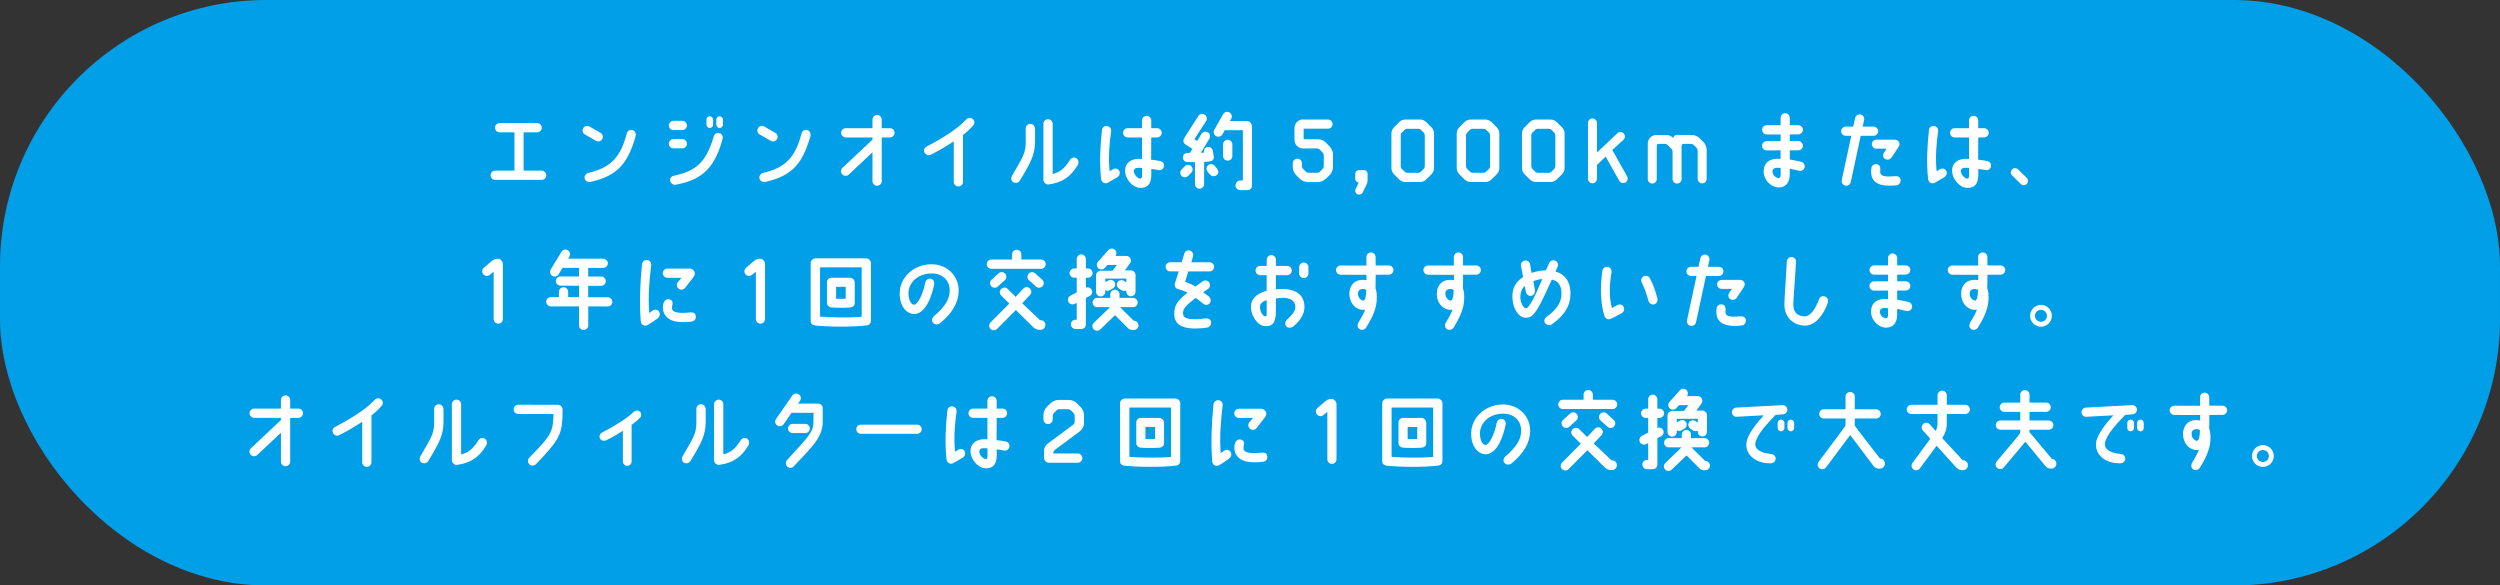 <?xml version="1.0" encoding="UTF-8"?><svg id="b" xmlns="http://www.w3.org/2000/svg" width="577.72" height="135.3" viewBox="0 0 577.72 135.3"><rect x="0" y="0" width="577.72" height="135.3" fill="#333333" stroke="none"/><defs><style>.d{fill:#fff;}.e{fill:#009fe8;}</style></defs><g id="c"><rect class="e" width="577.72" height="135.3" rx="61.55" ry="61.55"/><path class="d" d="m126.24,40.5c0,.59-.48,1.07-1.07,1.07h-10.74c-.59,0-1.07-.48-1.07-1.07s.48-1.07,1.07-1.07h4.46v-8.85h-3.43c-.59,0-1.07-.48-1.07-1.07s.47-1.07,1.07-1.07h8.67c.57,0,1.07.48,1.07,1.07s-.5,1.07-1.07,1.07h-3.13v8.85h4.16c.59,0,1.07.48,1.07,1.07Z"/><path class="d" d="m136.22,29.23l2.55,1.47c.51.28.69.93.4,1.45-.3.51-.95.69-1.45.4l-2.55-1.47c-.52-.28-.69-.93-.4-1.45.28-.51.93-.69,1.45-.4Zm8.66,1.52c.14-.57.79-.87,1.35-.67.55.2.81.83.65,1.41-1.76,6.18-4.12,9.17-10.42,10.54-.57.12-1.23-.2-1.35-.77-.14-.57.28-1.17.85-1.31,6-1.33,7.67-4.63,8.91-9.19Z"/><path class="d" d="m157.68,27.92c.59,0,1.07.48,1.07,1.07s-.48,1.07-1.07,1.07h-2.06c-.59,0-1.07-.48-1.07-1.07s.48-1.07,1.07-1.07h2.06Zm0,4.22c.59,0,1.07.48,1.07,1.07s-.48,1.07-1.07,1.07h-2.06c-.59,0-1.07-.5-1.07-1.07s.48-1.07,1.07-1.07h2.06Zm7.27-.65c.16-.57.73-.89,1.29-.73.57.16.91.67.75,1.31-2.02,7.63-5.62,9.61-10.81,10.62-.59.12-1.21-.32-1.31-.89-.12-.57.28-1.07.85-1.19,4.71-1.01,7.39-2.71,9.23-9.11Zm-.16-3.84v1.15c0,.44-.34.77-.77.77s-.77-.34-.77-.77v-1.15c0-.44.34-.77.77-.77s.77.34.77.77Zm2.28,0v1.15c0,.44-.36.77-.77.77s-.77-.34-.77-.77v-1.15c0-.44.34-.77.77-.77s.77.34.77.77Z"/><path class="d" d="m176.61,29.23l2.55,1.47c.51.28.69.93.4,1.45-.3.51-.95.69-1.45.4l-2.55-1.47c-.52-.28-.69-.93-.4-1.45.28-.51.93-.69,1.45-.4Zm8.66,1.52c.14-.57.79-.87,1.35-.67.55.2.81.83.65,1.41-1.76,6.18-4.12,9.17-10.42,10.54-.57.12-1.23-.2-1.35-.77-.14-.57.28-1.17.85-1.31,6-1.33,7.67-4.63,8.91-9.19Z"/><path class="d" d="m206.73,30.69c0,.57-.5,1.07-1.07,1.07h-1.9v10.12c0,.57-.47,1.05-1.07,1.05s-1.07-.48-1.07-1.05v-6.69l-5.47,5.15c-.42.4-1.09.4-1.5-.04-.42-.42-.4-1.09.02-1.5l6.95-6.54v-.5h-6.18c-.59,0-1.07-.5-1.07-1.07s.48-1.07,1.07-1.07h6.18v-1.98c0-.59.48-1.07,1.07-1.07s1.07.48,1.07,1.07v1.98h1.9c.58,0,1.07.48,1.07,1.07Z"/><path class="d" d="m224.88,29.03c-.59.63-1.33,1.39-2.34,2.16v10.83c0,.57-.47,1.07-1.07,1.07s-1.07-.5-1.07-1.07v-9.35c-1.37.89-2.91,1.88-5.31,3.09-.52.28-1.15.04-1.43-.48-.28-.53-.08-1.13.46-1.41,5.62-2.97,7.78-4.81,9.15-6.26.42-.44,1.07-.5,1.52-.1.46.38.5,1.07.08,1.5Z"/><path class="d" d="m239.18,29.68c0,1.33.04,2.34,0,3.25-.08,2.61-.67,4.2-3.53,8.83-.3.52-1.05.65-1.53.32-.5-.32-.54-.97-.24-1.49,2.46-4.24,3.11-5.17,3.15-7.55.02-.85.02-1.88,0-3.33-.02-.59.46-1.07,1.05-1.09.59,0,1.07.48,1.09,1.05Zm9.82,8.54c-1.6,2.63-3.45,3.94-6.63,4.4-.71.1-1.25-.5-1.25-1.11v-12.89c0-.59.48-1.07,1.07-1.07s1.07.48,1.07,1.07v11.59c1.68-.44,2.65-1.15,4.06-3.33.32-.5,1.03-.63,1.49-.28.5.38.52,1.13.2,1.62Z"/><path class="d" d="m256.78,30.28c-.4,2.81-.69,5.86-.36,9.31.18-.12.51-.3.71-.44.59-.34,1.11-.24,1.47.26.34.5.14,1.17-.36,1.52,0,0-1.86,1.11-2.26,1.31-.61.32-1.43-.02-1.53-.87-.44-4.04-.14-8.2.2-11.33.06-.59.59-1.01,1.17-.93.59.06,1.03.59.95,1.17Zm11.33,6.93c.53.12.99.53.87,1.23-.1.59-.61.99-1.23.87-.63-.1-1.07-.2-1.7-.26v1.56c-.06,2.18-1.13,2.85-2.58,2.81-1.74-.06-3.47-2.02-3.47-3.98-.02-1.86,1.47-2.73,3.07-2.73.16,0,.42-.02.83.02v-4.97h-3.31c-.59,0-1.07-.48-1.07-1.07s.48-1.07,1.07-1.07h3.31v-1.78c0-.59.48-1.07,1.07-1.07s1.07.48,1.07,1.07v1.78h1.35c.59,0,1.07.5,1.07,1.07s-.48,1.07-1.07,1.07h-1.35c0,1.7-.02,3.6-.02,5.15.73.06,1.29.16,2.08.3Zm-4.2,1.62c-.48-.06-.69-.08-1.01-.06-.67.06-.87.38-.87.75,0,.93.97,1.76,1.47,1.76.24,0,.42-.16.42-.75v-1.7Z"/><path class="d" d="m275.33,38.44c.4.44.36,1.11-.08,1.52l-.73.73c-.44.4-1.11.38-1.5-.06-.4-.44-.36-1.11.08-1.51l.73-.75c.44-.4,1.11-.38,1.51.06Zm2.93-1.05v5.15c0,.59-.48,1.07-1.07,1.07s-1.05-.48-1.05-1.07v-5.07c-.73,0-1.39,0-1.8-.02-.59-.04-1.03-.57-.97-1.17.06-.69.67-.97,1.07-.95.14,0,.38-.02.55-.02l.55-.91-1.54-.99c-.77-.53-.59-1.11-.2-1.72l3.11-4.87c.32-.5.97-.65,1.47-.34s.65.97.34,1.49l-2.71,4.2.65.42.99-1.66c.32-.5.97-.65,1.47-.36.52.3.67.97.36,1.47l-1.96,3.27c.22,0,.47-.04.75-.06-.14-.55.12-1.11.69-1.27.55-.14,1.13.2,1.29.77l.22,1.23c.14.67-.18,1.19-.75,1.29-.44.08-.75.12-1.45.14Zm2.95,3.05c-.28.28-1.07.44-1.5,0l-.59-.69c-.42-.42-.42-1.09,0-1.51s1.09-.42,1.51,0l.63.75c.24.32.5.91-.04,1.45Zm8.12,2.42c0,.59-.4,1.07-1.05,1.07h-1.7c-.59-.02-1.07-.48-1.07-1.07s.48-1.15,1.07-1.15h.63v-11.63h-4.18l-.51.91c-.28.53-.91.75-1.45.5-.53-.26-.75-.91-.5-1.43l2.06-3.62c.26-.53.89-.75,1.43-.48.53.26.75.89.5,1.43l-.34.57h3.82c.97.04,1.29.71,1.29,1.39v13.51Zm-4.55-9.49v2.71c0,.57-.48,1.05-1.07,1.05s-1.07-.48-1.07-1.05v-2.71c0-.59.48-1.07,1.07-1.07s1.07.48,1.07,1.07Z"/><path class="d" d="m307.27,33.86c.5.51.77,1.21.77,1.94v2.75c0,.73-.3,1.43-.79,1.92l-.81.81c-.69.57-1.21.79-1.92.79h-2.28c-.71,0-1.41-.28-1.9-.79l-.81-.81c-.51-.5-.79-1.19-.79-1.92v-.81c0-.59.48-1.07,1.07-1.07s1.05.48,1.05,1.07v.63c0,.28.12.53.32.71.18.2.36.38.54.55.2.2.46.3.73.3h1.9c.28,0,.54-.1.71-.3.18-.18.38-.36.55-.55.2-.18.3-.44.3-.71v-2.42c0-.28-.1-.53-.3-.73l-.61-.61c-.2-.2-.46-.32-.73-.32l-3.15.02c-1.09,0-1.98-.89-1.98-1.98v-2.75c0-1.09.87-1.98,1.96-1.98h.16v.02h5.62c.59,0,1.07.48,1.07,1.07s-.48,1.05-1.07,1.05h-5.62v2.44h3.27c.71,0,1.41.28,1.9.81l.85.87Z"/><path class="d" d="m316.04,41.68c0,.32-.08.61-.22.91l-.91,1.88c-.22.44-.75.63-1.21.42-.46-.2-.65-.71-.44-1.17l.73-1.56c-.46,0-.81-.36-.81-.81v-1.21c0-.46.38-.83.85-.83h1.17c.46,0,.83.38.83.83v1.54Z"/><path class="d" d="m328.14,27.62c.53,0,1.07.22,1.45.59l1.21,1.21c.38.38.59.91.59,1.45v7.96c0,.53-.22,1.05-.59,1.43l-1.21,1.21c-.38.38-.91.59-1.45.59h-3.37c-.54,0-1.05-.22-1.43-.59l-1.21-1.21c-.38-.38-.59-.89-.59-1.43v-7.96c0-.53.22-1.07.59-1.45l1.21-1.21c.38-.38.89-.59,1.43-.59h3.37Zm1.11,3.7c0-.26-.1-.54-.3-.71-.18-.18-.38-.38-.55-.55-.18-.2-.44-.3-.71-.3h-2.44c-.28,0-.54.1-.71.3-.18.18-.38.38-.55.55-.2.18-.3.46-.3.71v7.03c0,.28.1.54.3.73.18.18.38.36.55.53.18.2.44.32.71.32h2.44c.28,0,.54-.12.71-.32.18-.18.38-.36.55-.53.2-.2.3-.46.3-.73v-7.03Z"/><path class="d" d="m343.23,27.62c.53,0,1.07.22,1.45.59l1.21,1.21c.38.38.59.91.59,1.45v7.96c0,.53-.22,1.05-.59,1.43l-1.21,1.21c-.38.38-.91.59-1.45.59h-3.37c-.54,0-1.05-.22-1.43-.59l-1.21-1.21c-.38-.38-.59-.89-.59-1.43v-7.96c0-.53.22-1.07.59-1.45l1.21-1.21c.38-.38.89-.59,1.43-.59h3.37Zm1.11,3.7c0-.26-.1-.54-.3-.71-.18-.18-.38-.38-.55-.55-.18-.2-.44-.3-.71-.3h-2.44c-.28,0-.54.1-.71.3-.18.18-.38.38-.55.55-.2.18-.3.46-.3.71v7.03c0,.28.1.54.3.73.18.18.38.36.55.53.18.2.44.32.71.32h2.44c.28,0,.54-.12.71-.32.18-.18.38-.36.55-.53.2-.2.3-.46.3-.73v-7.03Z"/><path class="d" d="m358.31,27.62c.53,0,1.07.22,1.45.59l1.21,1.21c.38.38.59.91.59,1.45v7.96c0,.53-.22,1.05-.59,1.43l-1.21,1.21c-.38.38-.91.59-1.45.59h-3.37c-.54,0-1.05-.22-1.43-.59l-1.21-1.21c-.38-.38-.59-.89-.59-1.43v-7.96c0-.53.22-1.07.59-1.45l1.21-1.21c.38-.38.89-.59,1.43-.59h3.37Zm1.11,3.7c0-.26-.1-.54-.3-.71-.18-.18-.38-.38-.55-.55-.18-.2-.44-.3-.71-.3h-2.44c-.28,0-.54.1-.71.3-.18.18-.38.38-.55.55-.2.18-.3.46-.3.71v7.03c0,.28.1.54.3.73.18.18.38.36.55.53.18.2.44.32.71.32h2.44c.28,0,.54-.12.71-.32.18-.18.38-.36.55-.53.2-.2.3-.46.3-.73v-7.03Z"/><path class="d" d="m371.06,36.18l-2.02,1.94v3.21c0,.57-.48,1.03-1.05,1.03s-1.03-.46-1.03-1.03v-12.91c0-.57.46-1.05,1.03-1.05s1.05.48,1.05,1.05v6.83l4.69-4.44c.4-.42,1.07-.42,1.46,0,.4.4.4,1.07,0,1.47l-2.61,2.38,3.43,6.1c.28.5.1,1.13-.4,1.41-.51.28-1.13.1-1.43-.4l-3.13-5.58Z"/><path class="d" d="m382.86,41.37c0,.57-.48,1.05-1.05,1.05s-1.03-.48-1.03-1.05v-8.2c0-1.09.89-1.98,1.98-1.98h2.46c.48,0,1.15.38,1.51.71,0-.46.36-.73.69-.73l3.47.02c.73,0,1.41.28,1.92.79l.79.79c.52.51.79,1.21.79,1.92v6.64c0,.57-.48,1.05-1.03,1.05s-1.05-.48-1.05-1.05v-6.48c0-.28-.1-.53-.3-.73-.18-.18-.38-.38-.57-.55-.18-.2-.44-.32-.71-.32h-1.7c-.24,0-.44.2-.44.44v7.7c0,.57-.46,1.03-1.03,1.03s-1.05-.46-1.05-1.03v-6.32c0-.26-.1-.52-.3-.71-.24-.24-.53-.55-.79-.79-.2-.2-.46-.32-.71-.32h-1.43c-.24,0-.42.2-.42.44v7.68Z"/><path class="d" d="m411.48,32.61v-1.54h-3.21c-.59,0-1.07-.48-1.07-1.07s.47-1.05,1.07-1.07h3.21v-1.7c0-.57.48-1.07,1.05-1.07s1.07.5,1.07,1.07v1.7h1.96c.59,0,1.07.48,1.07,1.05s-.48,1.07-1.07,1.07l-1.96.02v1.53h1.96c.59,0,1.07.48,1.07,1.07s-.48,1.07-1.07,1.07h-1.96v2.12c.71.12,1.46.26,2.59.51.58.14.95.67.85,1.27-.12.57-.69.95-1.27.83-.67-.14-1.58-.4-2.18-.48v1.37c0,1.92-1.05,3.05-2.73,2.95-1.64-.1-3.41-1.74-3.29-3.94.08-1.66,1.19-2.59,2.93-2.67.38-.02.69,0,.97.02v-1.98l-3.21.02c-.59,0-1.07-.48-1.07-1.07s.47-1.07,1.07-1.07h3.21Zm0,6.22c-.38-.04-.59-.08-.89-.06-.65.04-.97.34-.99.77-.04.95.83,1.6,1.39,1.6.3,0,.48-.2.5-.79v-1.52Z"/><path class="d" d="m425.47,30.32c0-.59.48-1.07,1.07-1.07h1.72l.44-1.98c.12-.57.67-.95,1.27-.81.57.12.93.69.81,1.27l-.34,1.53h2.52c.59,0,1.07.46,1.07,1.05s-.48,1.07-1.07,1.07h-2.97l-2.3,10.7c-.12.57-.69.95-1.27.81-.57-.12-.93-.69-.81-1.27l2.2-10.24h-1.27c-.59,0-1.07-.48-1.07-1.05Zm12.79,12.5c-4.3.44-6.2-.73-5.82-3.96.08-.61.61-1.05,1.33-.91.63.14.79.69.75,1.27-.04.34-.06.53,0,.77.2.85,1.62.89,3.47.71.57-.06,1.13.22,1.21.79.08.71-.36,1.27-.93,1.33Zm.69-9.53c0,.22-.06.44-.18.59-.5.81-1.68,2.54-1.68,2.54-.34.5-1.05.61-1.53.28-.5-.34-.5-1.01-.16-1.49l.57-.85h-2.34c-.59,0-1.07-.46-1.07-1.05s.48-1.03,1.07-1.03h4.26c.57,0,1.07.44,1.05,1.01Z"/><path class="d" d="m447.89,30.28c-.4,2.81-.69,5.86-.36,9.31.18-.12.51-.3.71-.44.59-.34,1.11-.24,1.47.26.34.5.14,1.17-.36,1.52,0,0-1.86,1.11-2.26,1.31-.61.32-1.43-.02-1.53-.87-.44-4.04-.14-8.2.2-11.33.06-.59.59-1.01,1.17-.93.59.06,1.03.59.95,1.17Zm11.33,6.93c.53.12.99.53.87,1.23-.1.59-.61.99-1.23.87-.63-.1-1.07-.2-1.7-.26v1.56c-.06,2.18-1.13,2.85-2.58,2.81-1.74-.06-3.47-2.02-3.47-3.98-.02-1.86,1.47-2.73,3.07-2.73.16,0,.42-.02.83.02v-4.97h-3.31c-.59,0-1.07-.48-1.07-1.07s.48-1.07,1.07-1.07h3.31v-1.78c0-.59.48-1.07,1.07-1.07s1.07.48,1.07,1.07v1.78h1.35c.59,0,1.07.5,1.07,1.07s-.48,1.07-1.07,1.07h-1.35c0,1.7-.02,3.6-.02,5.15.73.06,1.29.16,2.08.3Zm-4.2,1.62c-.48-.06-.69-.08-1.01-.06-.67.06-.87.38-.87.75,0,.93.97,1.76,1.47,1.76.24,0,.42-.16.42-.75v-1.7Z"/><path class="d" d="m468.36,42.5c-.38.38-.99.38-1.39,0l-2-1.96c-.46-.44-.32-1.07,0-1.39.38-.38.99-.38,1.39,0l2,1.96c.4.4.34,1.07,0,1.39Z"/><path class="d" d="m116.2,60.99v12.74c0,.59-.48,1.07-1.05,1.07s-1.07-.48-1.07-1.07v-10.95l-.87.71c-.44.4-1.11.36-1.5-.08-.4-.44-.36-1.11.08-1.51l1.52-1.31c.5-.44.99-.81,1.66-.81.59-.02,1.21.5,1.23,1.21Z"/><path class="d" d="m141.51,69.75c0,.59-.48,1.07-1.07,1.07l-4.5-.02v4.4c0,.57-.48,1.05-1.07,1.05s-1.07-.48-1.07-1.05v-4.4h-6.54c-.57,0-1.05-.5-1.05-1.07s.48-1.07,1.07-1.07h1.86l.02-1.21c0-.59.48-1.07,1.07-1.07s1.07.48,1.07,1.07v1.21h2.5v-2.63l-4.28-.02c-.59,0-1.07-.48-1.07-1.07s.47-1.07,1.07-1.05h4.28v-1.98l-3.8-.02-.93,1.53c-.32.5-.99.61-1.49.3-.47-.32-.61-.99-.3-1.49l2.5-4.08c.32-.5.97-.63,1.46-.32.5.34.63.99.32,1.49l-.28.46h8.12c.59,0,1.07.5,1.07,1.07s-.5,1.07-1.09,1.07h-3.45v1.98h2.99c.59,0,1.07.48,1.07,1.07s-.48,1.07-1.07,1.07h-2.99v2.65h4.5c.59,0,1.07.48,1.07,1.07Z"/><path class="d" d="m148.08,74.28c-.36-4.12-.14-9.19.28-13.23.06-.59.61-1.03,1.19-.97.59.06.99.57.93,1.17-.4,3.62-.77,7.09-.44,11.09l.73-.55c.48-.36,1.13-.32,1.49.18.48.65.08,1.35-.34,1.66-1.41.97-1.74,1.19-2.24,1.47-.65.36-1.52.06-1.6-.81Zm11.29-12.22c.67,0,1.19.59,1.19,1.05,0,.32-.06.61-.34.97l-1.92,2.46c-.38.46-1.05.51-1.51.14-.46-.38-.5-1.05-.12-1.5l.83-.99h-3.27c-.59,0-1.07-.48-1.07-1.07s.48-1.05,1.07-1.05h5.13Zm1.41,10.93c.14.73-.32,1.23-.89,1.31-1.11.16-1.84.14-2.5.12-3.86-.1-4.22-2.57-4.2-3.31,0-.5.04-.65.12-.97.2-.67.71-1.15,1.43-.95.65.2.77.69.67,1.17-.06.24-.14.53-.12.81-.02.65.55,1.07,2.12,1.13.5.02,1.25-.02,2.14-.1.69-.06,1.13.16,1.23.79Z"/><path class="d" d="m176.79,60.99v12.74c0,.59-.48,1.07-1.05,1.07s-1.07-.48-1.07-1.07v-10.95l-.87.71c-.44.4-1.11.36-1.5-.08-.4-.44-.36-1.11.08-1.51l1.52-1.31c.5-.44.99-.81,1.66-.81.59-.02,1.21.5,1.23,1.21Z"/><path class="d" d="m201.26,60.83v13.29c0,.55-.32.95-.83,1.05-3.47.46-9.09.36-12.14.04-.69-.16-.95-.48-.95-1.11v-13.31c0-.59.55-1.09,1.15-1.09h11.65c.59,0,1.13.52,1.13,1.13Zm-2.14.95h-9.61v11.39c2.26.18,6.7.3,9.61.02v-11.41Zm-1.6,3.51v4.79c0,.53-.46.93-1.07.97-1.11.1-3.29.08-4.28,0-.57-.02-1.07-.48-1.07-1.03v-4.79c0-.57.46-1.05,1.03-1.05h4.28c.58,0,1.11.53,1.11,1.11Zm-2.08.99h-2.22v2.77c.51.02,1.68.02,2.2,0l.02-2.77Z"/><path class="d" d="m219.46,67.17c.04-2.28-1.58-4.02-4.28-3.98-3.09.06-5.19,2.1-5.25,4.52-.02,1.43.55,2.69,1.29,2.71.83-.04,2.04-2.3,2.57-5.03.1-.59.59-1.05,1.19-.99.52.06,1.07.5.89,1.35-.5,2.54-1.9,6.81-4.67,6.83-1.27,0-3.35-1.35-3.29-4.91.08-3.64,3.25-6.54,7.23-6.6,3.82-.06,6.44,2.81,6.4,6.12-.04,2.61-1.33,5.07-4.34,7.53-.46.36-1.25.32-1.6-.14-.38-.46-.24-1.11.22-1.51,2.61-2.24,3.62-3.94,3.64-5.9Z"/><path class="d" d="m241.65,61.05c0,.59-.48,1.07-1.07,1.07h-11.51c-.58,0-1.05-.48-1.05-1.07s.47-1.07,1.07-1.07h4.79v-1.19c0-.59.48-1.07,1.07-1.07s1.07.48,1.07,1.07v1.19h4.56c.59,0,1.07.48,1.07,1.07Zm-.08,14.08c-.02.65-.53,1.09-1.11,1.09h-.22c-.55,0-.95-.16-1.47-.61l-4.02-3.96-4.32,4.34c-.42.44-1.09.46-1.5.04-.44-.4-.46-1.07-.04-1.51l4.34-4.38-1.88-1.86c-.42-.42-.42-1.09.02-1.51.42-.42,1.09-.42,1.51.02l1.82,1.8,1.78-1.9c.4-.44,1.09-.46,1.5-.04.44.4.46,1.07.04,1.51l-1.8,1.92,4.14,3.92c.69-.06,1.23.38,1.21,1.13Zm-12.54-9.03c-.38-.46-.32-1.13.14-1.49l1.64-1.49c.46-.36,1.13-.3,1.49.16.38.46.32,1.13-.14,1.51l-1.64,1.47c-.46.38-1.11.3-1.49-.16Zm8.79-1.31c-.46-.38-.51-1.05-.14-1.51.36-.46,1.03-.51,1.49-.16l1.64,1.49c.46.36.52,1.03.14,1.49-.36.46-1.03.53-1.49.16l-1.64-1.47Z"/><path class="d" d="m250.94,68.86v5.98c0,.79-.4,1.17-1.15,1.19h-1.27c-.57-.02-1.05-.5-1.05-1.09,0-.53.38-1.05,1.07-1.05h.28v-3.9l-.48.24c-.53.26-1.17.06-1.45-.48-.26-.52-.04-1.17.48-1.43l1.45-.75v-3.39h-.59c-.59,0-1.07-.5-1.07-1.07s.46-1.07,1.05-1.07h.61v-2.18c0-.59.48-1.07,1.05-1.07s1.07.48,1.07,1.07v2.18h.48c.59,0,1.07.48,1.07,1.07s-.48,1.07-1.07,1.07h-.48v2.28c.52-.18,1.09.02,1.33.52.28.53.06,1.17-.48,1.43l-.85.46Zm12.16,6.34c0,.59-.48,1.05-1.07,1.05l-.44.02c-.48-.08-.79-.28-.95-.46l-2.97-2.97-3.39,3.27c-.42.42-1.09.44-1.51.02-.44-.42-.44-1.09-.02-1.51l3.76-3.64h-2.95c-.59,0-1.07-.48-1.07-1.07s.47-1.07,1.07-1.07h3.01v-.81c0-.59.48-1.07,1.07-1.07s1.07.48,1.07,1.07v.81h3.13c.59,0,1.07.5,1.07,1.07s-.47,1.07-1.07,1.07h-3.03l3.17,3.13h.04c.59,0,1.07.52,1.07,1.09Zm-.69-11.59v3.78c0,.59-.48,1.07-1.07,1.07s-1.07-.48-1.07-1.07v-.26c-.36.18-.87.12-1.19-.12l-.55-.36c-.48-.36-.59-1.03-.24-1.49.36-.48,1.03-.57,1.49-.22l.5.34v-.91l-4.85.02v.83l.57-.34c.55-.34,1.15-.26,1.5.22.36.46.26,1.13-.22,1.49l-.71.42c-.48.3-.93.22-1.15,0v.42c0,.59-.48,1.07-1.07,1.07s-1.07-.48-1.07-1.07v-3.8c0-.59.5-1.07,1.07-1.07,1.03,0,2.16.02,2.73,0l1.03-1.33h-2.18l-.59.67c-.38.44-1.05.5-1.51.12-.44-.38-.5-1.05-.12-1.5l2.4-2.71c.38-.44,1.05-.5,1.5-.12.42.36.5.99.18,1.45,0,0,2.4-.02,2.48,0,.91-.02,1.35,1.05.87,1.7l-1.19,1.62,1.25.02c.65-.02,1.21.4,1.21,1.13Z"/><path class="d" d="m280.56,61.65c0,.59-.48,1.07-1.07,1.07h-4.89l-.73,2.38c.93.36,1.84.75,2.36,1.11.53-.4,1.11-.79,1.72-1.21.48-.34,1.15-.22,1.49.28.32.48.2,1.15-.28,1.49-.4.26-.77.51-1.11.77.3.26,1.05.75,1.35,1.01.44.42.51,1.15.12,1.58-.4.44-1.11.42-1.52.02-.42-.38-1.31-1.05-1.7-1.31-2.12,1.68-3.01,2.44-2.91,3.68.04.67.46,1.23,2.71,1.25.97,0,1.7-.08,2.5-.2.59-.08,1.15.2,1.27.81.12.57-.3,1.21-.89,1.31-1.05.18-1.76.22-2.89.22-3.66-.02-4.69-1.51-4.73-3.21-.06-2.3.91-3.29,3.07-5.09-.55-.28-1.43-.59-2.14-.79-.77-.2-.95-.79-.77-1.35l.87-2.75h-1.96c-.59,0-1.07-.48-1.07-1.07s.47-1.05,1.07-1.05h2.65l.59-2c.18-.57.77-.87,1.33-.69.57.18.87.77.69,1.35l-.38,1.35h4.2c.59,0,1.07.48,1.07,1.05Z"/><path class="d" d="m289.11,70.46c.12-1.19.99-2.57,3.6-3.27v-3.6h-1.5c-.59,0-1.07-.48-1.07-1.07s.48-1.07,1.07-1.07h1.5c0-.53.02-1.03.02-1.45,0-.57.48-1.05,1.05-1.05s1.07.48,1.07,1.05v1.45h2.59c.59,0,1.07.48,1.07,1.07s-.47,1.07-1.07,1.07h-2.61c0,1.11.02,2.26.02,3.25,3.68-.36,6.52.67,6.6,4,.06,1.8-1.17,3.45-2.61,4.61-.46.36-1.25.4-1.6-.04-.4-.44-.26-1.17.18-1.56,1.17-1.05,1.96-1.98,1.92-2.97-.04-1.76-1.92-2.38-4.48-1.9,0,.91-.02,2.89-.02,2.89,0,2.97-.91,3.56-2.59,3.49-1.64-.08-3.39-2.54-3.13-4.89Zm3.27,2.65c.34-.04.34.02.34-1.25v-2.48c-1.01.26-1.49.79-1.54,1.43-.1,1.01.57,2.24,1.21,2.3Zm7.84-9.9v-1.47c0-.59.47-1.07,1.07-1.07s1.07.48,1.07,1.07v1.47c0,.57-.5,1.05-1.07,1.05s-1.07-.48-1.07-1.05Z"/><path class="d" d="m308.73,62.42c0-.57.47-1.05,1.07-1.07l5.96.02v-1.96c-.02-.57.46-1.07,1.05-1.07s1.07.46,1.07,1.05c.02.53.02,1.25.02,1.96h3.05c.59,0,1.07.48,1.07,1.05s-.47,1.07-1.05,1.07l-3.07.02c0,1.17,0,2.16-.04,3.11.26.73.38,1.56.26,3.07-.18,2.08-1.27,4.2-2.42,6.04-.32.5-1.07.67-1.54.34-.5-.32-.55-.99-.24-1.51.55-.91,1.17-1.98,1.57-2.99-.14.04-.22.04-.34.06-1.64.06-3.13-1.27-3.31-3.29-.16-1.7.63-3.51,2.83-3.64.34-.02.69,0,1.11.08v-1.25l-5.96-.02c-.59,0-1.07-.48-1.09-1.07Zm6.99,4.61c-.16-.22-.57-.26-.91-.24-.65.04-1.07.38-.99,1.33.08.79.85,1.37,1.23,1.35.42-.02.67-1.01.67-2.44Z"/><path class="d" d="m328.93,62.42c0-.57.47-1.05,1.07-1.07l5.96.02v-1.96c-.02-.57.46-1.07,1.05-1.07s1.07.46,1.07,1.05c.02.53.02,1.25.02,1.96h3.05c.59,0,1.07.48,1.07,1.05s-.47,1.07-1.05,1.07l-3.07.02c0,1.17,0,2.16-.04,3.11.26.73.38,1.56.26,3.07-.18,2.08-1.27,4.2-2.42,6.04-.32.5-1.07.67-1.54.34-.5-.32-.55-.99-.24-1.51.55-.91,1.17-1.98,1.57-2.99-.14.04-.22.04-.34.06-1.64.06-3.13-1.27-3.31-3.29-.16-1.7.63-3.51,2.83-3.64.34-.02.69,0,1.11.08v-1.25l-5.96-.02c-.59,0-1.07-.48-1.09-1.07Zm6.99,4.61c-.16-.22-.57-.26-.91-.24-.65.04-1.07.38-.99,1.33.08.79.85,1.37,1.23,1.35.42-.02.67-1.01.67-2.44Z"/><path class="d" d="m362.91,67.87c0,2.79-1.37,4.99-4.22,7.03-.55.42-1.31.22-1.66-.26-.34-.48-.08-1.11.4-1.45,2.54-1.82,3.41-3.49,3.41-5.35,0-2-.87-2.97-2.22-3.23-1.19,2.63-2.67,5.78-3.37,6.85-.97,1.45-1.49,2-2.81,1.96-1.29-.02-3.09-1.96-2.93-5.35.06-1.43.69-2.91,2.46-4.06l-.48-2.52c-.12-.63.26-1.17.85-1.27.57-.12,1.13.22,1.25.87l.34,1.98c1.07-.38,2.3-.61,3.31-.59.28-.59.53-1.19.75-1.7.24-.53.87-.79,1.41-.55.55.24.79.87.55,1.41-.14.32-.32.69-.5,1.11,2.3.63,3.47,2.44,3.47,5.11Zm-6.5-3.39c-.71.06-1.47.24-2.06.52l.36,2.04c.1.59-.28,1.21-.85,1.33-.57.1-1.15-.34-1.25-.91l-.24-1.37c-.65.5-.95,1.31-1.03,2.26-.12,1.31.63,2.91,1.33,2.91.57,0,1.94-2.44,3.74-6.77Z"/><path class="d" d="m370.8,73.09c-.93-2.83-1.09-6.5-.5-10.54.08-.57.65-.99,1.23-.87.57.1.97.65.87,1.23-.51,3.01-.57,5.7.08,8.28.44-.24.87-.48,1.25-.67.52-.3,1.15-.18,1.45.36.3.51.1,1.21-.42,1.5-.61.32-2.06,1.11-2.61,1.33-.59.2-1.17-.06-1.35-.61Zm8.62-7.72c-.28-.51-.18-1.17.34-1.47.5-.32,1.23-.14,1.5.38.67,1.31,1.29,2.79,1.74,4.67.16.61-.12,1.21-.75,1.39-.57.16-1.17-.3-1.33-.87-.44-1.64-.93-2.97-1.5-4.1Z"/><path class="d" d="m389.71,62.72c0-.59.48-1.07,1.07-1.07h1.72l.44-1.98c.12-.57.67-.95,1.27-.81.57.12.93.69.81,1.27l-.34,1.53h2.52c.59,0,1.07.46,1.07,1.05s-.48,1.07-1.07,1.07h-2.97l-2.3,10.7c-.12.57-.69.95-1.27.81-.57-.12-.93-.69-.81-1.27l2.2-10.24h-1.27c-.59,0-1.07-.48-1.07-1.05Zm12.79,12.5c-4.3.44-6.2-.73-5.82-3.96.08-.61.61-1.05,1.33-.91.63.14.79.69.75,1.27-.04.34-.06.53,0,.77.2.85,1.62.89,3.47.71.57-.06,1.13.22,1.21.79.08.71-.36,1.27-.93,1.33Zm.69-9.53c0,.22-.06.44-.18.59-.5.81-1.68,2.54-1.68,2.54-.34.5-1.05.61-1.53.28-.5-.34-.5-1.01-.16-1.49l.57-.85h-2.34c-.59,0-1.07-.46-1.07-1.05s.48-1.03,1.07-1.03h4.26c.57,0,1.07.44,1.05,1.01Z"/><path class="d" d="m422.37,70.02c-1.15,3.23-3.15,5.23-5.23,5.23-2.63-.04-4.79-1.8-4.79-4.91,0-1.11.46-7.72.57-9.94.02-.57.51-1.03,1.11-1.01.59.02,1.05.51,1.01,1.11-.1,2.24-.63,8.81-.63,9.84,0,2.04,1.17,2.77,2.73,2.77,1.05.02,2.36-1.54,3.21-3.94.22-.61.79-.87,1.39-.65.54.18.87.83.63,1.51Z"/><path class="d" d="m436.3,65.01v-1.54h-3.21c-.59,0-1.07-.48-1.07-1.07s.47-1.05,1.07-1.07h3.21v-1.7c0-.57.48-1.07,1.05-1.07s1.07.5,1.07,1.07v1.7h1.96c.59,0,1.07.48,1.07,1.05s-.48,1.07-1.07,1.07l-1.96.02v1.53h1.96c.59,0,1.07.48,1.07,1.07s-.48,1.07-1.07,1.07h-1.96v2.12c.71.12,1.46.26,2.59.51.58.14.95.67.85,1.27-.12.57-.69.95-1.27.83-.67-.14-1.58-.4-2.18-.48v1.37c0,1.92-1.05,3.05-2.73,2.95-1.64-.1-3.41-1.74-3.29-3.94.08-1.66,1.19-2.59,2.93-2.67.38-.02.69,0,.97.02v-1.98l-3.21.02c-.59,0-1.07-.48-1.07-1.07s.47-1.07,1.07-1.07h3.21Zm0,6.22c-.38-.04-.59-.08-.89-.06-.65.04-.97.34-.99.77-.04.95.83,1.6,1.39,1.6.3,0,.48-.2.5-.79v-1.52Z"/><path class="d" d="m450.1,62.42c0-.57.47-1.05,1.07-1.07l5.96.02v-1.96c-.02-.57.46-1.07,1.05-1.07s1.07.46,1.07,1.05c.02.53.02,1.25.02,1.96h3.05c.59,0,1.07.48,1.07,1.05s-.47,1.07-1.05,1.07l-3.07.02c0,1.17,0,2.16-.04,3.11.26.73.38,1.56.26,3.07-.18,2.08-1.27,4.2-2.42,6.04-.32.5-1.07.67-1.54.34-.5-.32-.55-.99-.24-1.51.55-.91,1.17-1.98,1.57-2.99-.14.04-.22.04-.34.06-1.64.06-3.13-1.27-3.31-3.29-.16-1.7.63-3.51,2.83-3.64.34-.02.69,0,1.11.08v-1.25l-5.96-.02c-.59,0-1.07-.48-1.09-1.07Zm6.99,4.61c-.16-.22-.57-.26-.91-.24-.65.04-1.07.38-.99,1.33.08.79.85,1.37,1.23,1.35.42-.02.67-1.01.67-2.44Z"/><path class="d" d="m474.16,72.98c0,1.39-1.13,2.52-2.51,2.52s-2.52-1.13-2.52-2.52,1.13-2.52,2.52-2.52,2.51,1.13,2.51,2.52Zm-1.13,0c0-.75-.61-1.39-1.39-1.39s-1.39.63-1.39,1.39.63,1.39,1.39,1.39,1.39-.61,1.39-1.39Z"/><path class="d" d="m70.03,95.49c0,.57-.5,1.07-1.07,1.07h-1.9v10.12c0,.57-.47,1.05-1.07,1.05s-1.07-.48-1.07-1.05v-6.69l-5.47,5.15c-.42.4-1.09.4-1.5-.04-.42-.42-.4-1.09.02-1.5l6.95-6.54v-.5h-6.18c-.59,0-1.07-.5-1.07-1.07s.48-1.07,1.07-1.07h6.18v-1.98c0-.59.48-1.07,1.07-1.07s1.07.48,1.07,1.07v1.98h1.9c.58,0,1.07.48,1.07,1.07Z"/><path class="d" d="m88.18,93.83c-.59.63-1.33,1.39-2.34,2.16v10.83c0,.57-.47,1.07-1.07,1.07s-1.07-.5-1.07-1.07v-9.35c-1.37.89-2.91,1.88-5.31,3.09-.52.28-1.15.04-1.43-.48-.28-.53-.08-1.13.46-1.41,5.62-2.97,7.78-4.81,9.15-6.26.42-.44,1.07-.5,1.52-.1.46.38.5,1.07.08,1.5Z"/><path class="d" d="m102.48,94.48c0,1.33.04,2.34,0,3.25-.08,2.61-.67,4.2-3.53,8.83-.3.52-1.05.65-1.53.32-.5-.32-.54-.97-.24-1.49,2.46-4.24,3.11-5.17,3.15-7.55.02-.85.02-1.88,0-3.33-.02-.59.46-1.07,1.05-1.09.59,0,1.07.48,1.09,1.05Zm9.82,8.54c-1.6,2.63-3.45,3.94-6.63,4.4-.71.1-1.25-.5-1.25-1.11v-12.89c0-.59.48-1.07,1.07-1.07s1.07.48,1.07,1.07v11.59c1.68-.44,2.65-1.15,4.06-3.33.32-.5,1.03-.63,1.49-.28.5.38.52,1.13.2,1.62Z"/><path class="d" d="m123.86,107.26c-.42.42-1.15.42-1.57,0-.42-.42-.36-1.09.04-1.51,4.2-4.34,5.33-5.47,5.53-8.81.04-.5.04-.67.04-1.27h-8.14c-.59,0-1.07-.48-1.07-1.07s.48-1.07,1.07-1.07c4.3,0,7.9.02,9.17.02.59,0,1.07.48,1.07,1.07,0,1.07,0,1.64-.06,2.46-.22,3.58-1.27,5.19-6.08,10.18Z"/><path class="d" d="m147.88,96.58c-.51.51-1.17,1.05-1.92,1.6v8.46c0,.55-.46,1.01-1.01,1.01s-1.01-.46-1.01-1.01v-7.09c-1.13.71-2.4,1.54-3.92,2.22-.51.22-1.11.06-1.37-.44-.24-.5-.04-1.11.46-1.37,3.39-1.76,5.82-3.35,7.25-4.71.4-.4,1.03-.52,1.47-.16.44.34.46,1.09.06,1.49Z"/><path class="d" d="m163.07,94.48c0,1.33.04,2.34,0,3.25-.08,2.61-.67,4.2-3.53,8.83-.3.52-1.05.65-1.53.32-.5-.32-.54-.97-.24-1.49,2.46-4.24,3.11-5.17,3.15-7.55.02-.85.02-1.88,0-3.33-.02-.59.46-1.07,1.05-1.09.59,0,1.07.48,1.09,1.05Zm9.82,8.54c-1.6,2.63-3.45,3.94-6.63,4.4-.71.1-1.25-.5-1.25-1.11v-12.89c0-.59.48-1.07,1.07-1.07s1.07.48,1.07,1.07v11.59c1.68-.44,2.65-1.15,4.06-3.33.32-.5,1.03-.63,1.49-.28.5.38.52,1.13.2,1.62Z"/><path class="d" d="m190.13,97.73c-.16,3.62-2.89,5.92-6.73,10.06-.4.44-1.09.42-1.51,0-.42-.44-.38-1.09.02-1.52,4.69-5.17,6.06-6.34,6.06-8.73,0-.95.02-1.53.04-2.14h-5.09l-1.84,2.65c-.34.48-1.01.59-1.49.26-.5-.34-.61-1.01-.26-1.49l3.78-5.43c.34-.48,1.01-.59,1.49-.26.5.34.61.99.28,1.49l-.46.65h4.63c.59,0,1.09.48,1.07,1.05-.02,1.86.06,1.64,0,3.41Zm-6.97,2.34c-.59,0-1.07-.48-1.07-1.05s.48-1.07,1.07-1.07h2.91c.59,0,1.07.48,1.07,1.07s-.48,1.05-1.07,1.05h-2.91Z"/><path class="d" d="m213,99.18c0,.59-.47,1.07-1.07,1.07h-12.99c-.59,0-1.07-.48-1.07-1.07s.48-1.05,1.07-1.05h12.99c.59,0,1.07.48,1.07,1.05Z"/><path class="d" d="m221.06,95.08c-.4,2.81-.69,5.86-.36,9.31.18-.12.51-.3.71-.44.59-.34,1.11-.24,1.47.26.34.5.14,1.17-.36,1.52,0,0-1.86,1.11-2.26,1.31-.61.32-1.43-.02-1.53-.87-.44-4.04-.14-8.2.2-11.33.06-.59.59-1.01,1.17-.93.59.06,1.03.59.95,1.17Zm11.33,6.93c.53.12.99.53.87,1.23-.1.59-.61.99-1.23.87-.63-.1-1.07-.2-1.7-.26v1.56c-.06,2.18-1.13,2.85-2.58,2.81-1.74-.06-3.47-2.02-3.47-3.98-.02-1.86,1.47-2.73,3.07-2.73.16,0,.42-.02.83.02v-4.97h-3.31c-.59,0-1.07-.48-1.07-1.07s.48-1.07,1.07-1.07h3.31v-1.78c0-.59.48-1.07,1.07-1.07s1.07.48,1.07,1.07v1.78h1.35c.59,0,1.07.5,1.07,1.07s-.48,1.07-1.07,1.07h-1.35c0,1.7-.02,3.6-.02,5.15.73.06,1.29.16,2.08.3Zm-4.2,1.62c-.48-.06-.69-.08-1.01-.06-.67.06-.87.38-.87.75,0,.93.97,1.76,1.47,1.76.24,0,.42-.16.42-.75v-1.7Z"/><path class="d" d="m246.98,92.42c.71,0,1.41.3,1.92.81l.79.79c.51.52.81,1.21.81,1.92v1.86c0,.69-.4,1.47-.97,1.88l-5.71,4.24c-.28.22-.44.53-.44.87h5.67c.59,0,1.07.48,1.07,1.07s-.48,1.07-1.07,1.07h-6.66c-.61,0-1.13-.52-1.13-1.13v-1.54c-.02-.71.32-1.37.89-1.78l5.86-4.34c.2-.16.34-.4.34-.67v-1.35c0-.26-.12-.52-.3-.71-.18-.18-.38-.38-.55-.55-.2-.18-.46-.3-.71-.3h-1.96c-.26,0-.54.12-.71.3-.18.18-.38.38-.55.55-.18.2-.3.46-.3.71v.81c0,.59-.48,1.07-1.07,1.07s-1.07-.48-1.07-1.07v-.99c0-.71.3-1.41.79-1.92l.81-.79c.51-.52,1.21-.81,1.92-.81h2.32Z"/><path class="d" d="m272.74,93.23v13.29c0,.55-.32.95-.83,1.05-3.47.46-9.09.36-12.14.04-.69-.16-.95-.48-.95-1.11v-13.31c0-.59.55-1.09,1.15-1.09h11.65c.59,0,1.13.51,1.13,1.13Zm-2.14.95h-9.61v11.39c2.26.18,6.7.3,9.61.02v-11.41Zm-1.6,3.51v4.79c0,.53-.46.93-1.07.97-1.11.1-3.29.08-4.28,0-.57-.02-1.07-.48-1.07-1.03v-4.79c0-.57.46-1.05,1.03-1.05h4.28c.58,0,1.11.53,1.11,1.11Zm-2.08.99h-2.22v2.77c.51.02,1.68.02,2.2,0l.02-2.77Z"/><path class="d" d="m280.14,106.68c-.36-4.12-.14-9.19.28-13.23.06-.59.61-1.03,1.19-.97.59.06.99.57.93,1.17-.4,3.62-.77,7.09-.44,11.09l.73-.55c.48-.36,1.13-.32,1.49.18.48.65.08,1.35-.34,1.66-1.41.97-1.74,1.19-2.24,1.47-.65.36-1.52.06-1.6-.81Zm11.29-12.22c.67,0,1.19.59,1.19,1.05,0,.32-.06.61-.34.97l-1.92,2.46c-.38.46-1.05.51-1.51.14-.46-.38-.5-1.05-.12-1.51l.83-.99h-3.27c-.59,0-1.07-.48-1.07-1.07s.48-1.05,1.07-1.05h5.13Zm1.41,10.93c.14.73-.32,1.23-.89,1.31-1.11.16-1.84.14-2.5.12-3.86-.1-4.22-2.57-4.2-3.31,0-.5.04-.65.12-.97.2-.67.71-1.15,1.43-.95.65.2.77.69.67,1.17-.06.24-.14.53-.12.81-.02.65.55,1.07,2.12,1.13.5.02,1.25-.02,2.14-.1.69-.06,1.13.16,1.23.79Z"/><path class="d" d="m308.85,93.39v12.74c0,.59-.47,1.07-1.05,1.07s-1.07-.48-1.07-1.07v-10.95l-.87.71c-.44.4-1.11.36-1.5-.08-.4-.44-.36-1.11.08-1.51l1.52-1.31c.5-.44.99-.81,1.66-.81.59-.02,1.21.5,1.23,1.21Z"/><path class="d" d="m333.33,93.23v13.29c0,.55-.32.95-.83,1.05-3.47.46-9.09.36-12.14.04-.69-.16-.95-.48-.95-1.11v-13.31c0-.59.55-1.09,1.15-1.09h11.65c.59,0,1.13.51,1.13,1.13Zm-2.14.95h-9.61v11.39c2.26.18,6.7.3,9.61.02v-11.41Zm-1.6,3.51v4.79c0,.53-.46.93-1.07.97-1.11.1-3.29.08-4.28,0-.57-.02-1.07-.48-1.07-1.03v-4.79c0-.57.46-1.05,1.03-1.05h4.28c.58,0,1.11.53,1.11,1.11Zm-2.08.99h-2.22v2.77c.51.02,1.68.02,2.2,0l.02-2.77Z"/><path class="d" d="m351.52,99.57c.04-2.28-1.58-4.02-4.28-3.98-3.09.06-5.19,2.1-5.25,4.52-.02,1.43.55,2.69,1.29,2.71.83-.04,2.04-2.3,2.57-5.03.1-.59.59-1.05,1.19-.99.52.06,1.07.5.89,1.35-.5,2.54-1.9,6.81-4.67,6.83-1.27,0-3.35-1.35-3.29-4.91.08-3.64,3.25-6.54,7.23-6.6,3.82-.06,6.44,2.81,6.4,6.12-.04,2.61-1.33,5.07-4.34,7.53-.46.36-1.25.32-1.6-.14-.38-.46-.24-1.11.22-1.51,2.61-2.24,3.62-3.94,3.64-5.9Z"/><path class="d" d="m373.72,93.45c0,.59-.48,1.07-1.07,1.07h-11.51c-.58,0-1.05-.48-1.05-1.07s.47-1.07,1.07-1.07h4.79v-1.19c0-.59.48-1.07,1.07-1.07s1.07.48,1.07,1.07v1.19h4.56c.59,0,1.07.48,1.07,1.07Zm-.08,14.08c-.02.65-.53,1.09-1.11,1.09h-.22c-.55,0-.95-.16-1.47-.61l-4.02-3.96-4.32,4.34c-.42.44-1.09.46-1.5.04-.44-.4-.46-1.07-.04-1.51l4.34-4.38-1.88-1.86c-.42-.42-.42-1.09.02-1.51.42-.42,1.09-.42,1.51.02l1.82,1.8,1.78-1.9c.4-.44,1.09-.46,1.5-.04.44.4.46,1.07.04,1.51l-1.8,1.92,4.14,3.92c.69-.06,1.23.38,1.21,1.13Zm-12.54-9.03c-.38-.46-.32-1.13.14-1.49l1.64-1.49c.46-.36,1.13-.3,1.49.16.38.46.32,1.13-.14,1.51l-1.64,1.47c-.46.38-1.11.3-1.49-.16Zm8.79-1.31c-.46-.38-.51-1.05-.14-1.51.36-.46,1.03-.51,1.49-.16l1.64,1.49c.46.36.52,1.03.14,1.49-.36.46-1.03.53-1.49.16l-1.64-1.47Z"/><path class="d" d="m383,101.26v5.98c0,.79-.4,1.17-1.15,1.19h-1.27c-.57-.02-1.05-.5-1.05-1.09,0-.53.38-1.05,1.07-1.05h.28v-3.9l-.48.24c-.53.26-1.17.06-1.45-.48-.26-.52-.04-1.17.48-1.43l1.45-.75v-3.39h-.59c-.59,0-1.07-.5-1.07-1.07s.46-1.07,1.05-1.07h.61v-2.18c0-.59.48-1.07,1.05-1.07s1.07.48,1.07,1.07v2.18h.48c.59,0,1.07.48,1.07,1.07s-.48,1.07-1.07,1.07h-.48v2.28c.52-.18,1.09.02,1.33.52.28.53.06,1.17-.48,1.43l-.85.46Zm12.16,6.34c0,.59-.48,1.05-1.07,1.05l-.44.02c-.48-.08-.79-.28-.95-.46l-2.97-2.97-3.39,3.27c-.42.42-1.09.44-1.51.02-.44-.42-.44-1.09-.02-1.51l3.76-3.64h-2.95c-.59,0-1.07-.48-1.07-1.07s.48-1.07,1.07-1.07h3.01v-.81c0-.59.48-1.07,1.07-1.07s1.07.48,1.07,1.07v.81h3.13c.59,0,1.07.5,1.07,1.07s-.47,1.07-1.07,1.07h-3.03l3.17,3.13h.04c.59,0,1.07.52,1.07,1.09Zm-.69-11.59v3.78c0,.59-.48,1.07-1.07,1.07s-1.07-.48-1.07-1.07v-.26c-.36.18-.87.12-1.19-.12l-.55-.36c-.48-.36-.59-1.03-.24-1.49.36-.48,1.03-.57,1.49-.22l.5.34v-.91l-4.85.02v.83l.57-.34c.55-.34,1.15-.26,1.5.22.36.46.26,1.13-.22,1.49l-.71.42c-.48.3-.93.22-1.15,0v.42c0,.59-.48,1.07-1.07,1.07s-1.07-.48-1.07-1.07v-3.8c0-.59.5-1.07,1.07-1.07,1.03,0,2.16.02,2.73,0l1.03-1.33h-2.18l-.59.67c-.38.44-1.05.5-1.51.12-.44-.38-.5-1.05-.12-1.5l2.4-2.71c.38-.44,1.05-.5,1.5-.12.42.36.5.99.18,1.45,0,0,2.4-.02,2.48,0,.91-.02,1.35,1.05.87,1.7l-1.19,1.62,1.25.02c.65-.02,1.21.4,1.21,1.13Z"/><path class="d" d="m403.61,102.13c.32-1.84,2.26-4.26,3.98-6.16l-6.26.34c-.59.04-1.09-.42-1.11-1.01s.44-1.09,1.01-1.11l10.7-.57c.59-.02,1.09.44,1.11,1.01.02.59-.44,1.09-1.01,1.11l-1.72.14c-1.7,1.78-4.42,4.6-4.67,6.56-.2,1.56,1.6,2.3,3.64,2.46.59.04,1.05.48,1.05,1.07.02.59-.48,1.07-1.07,1.09-3.7.1-6.1-2.16-5.64-4.91Zm8.75-4.4v1.17c0,.42-.36.77-.79.77s-.77-.36-.77-.77v-1.17c0-.44.36-.77.77-.77s.79.34.79.77Zm.71,0c0-.44.36-.77.77-.77s.77.34.77.77v1.17c0,.42-.34.77-.77.77s-.77-.36-.77-.77v-1.17Z"/><path class="d" d="m435.59,107.2c-.02.57-.58,1.09-1.17,1.09l-.2.02c-.51,0-.95-.24-1.29-.65l-5.37-7.13-5.59,7.49c-.34.46-1.01.55-1.49.2s-.57-1.03-.22-1.49l5.94-7.96c.18-.24.28-.53.28-.83v-1.23h-5.01c-.59,0-1.07-.48-1.07-1.07s.48-1.07,1.07-1.07h5.01v-2.93c0-.59.48-1.07,1.07-1.07s1.07.48,1.07,1.07v2.93l4.93.02c.59,0,1.07.48,1.07,1.07s-.48,1.05-1.07,1.05h-4.93v1.64c0,.14,5.84,7.62,5.84,7.62.63-.06,1.13.5,1.11,1.23Z"/><path class="d" d="m449.89,97.83c0,1.23-.38,2.4-1.07,3.41l4.75,5.13h.1c.63,0,1.09.5,1.09,1.15,0,.61-.51,1.13-1.11,1.13h-.14c-.57,0-.95-.14-1.37-.55l-4.62-5.09-3.86,5.23c-.36.48-1.01.57-1.49.22-.47-.36-.57-1.01-.22-1.49.93-1.25,2.93-3.96,4.12-5.58l-1.74-1.94c-.38-.44-.32-1.11.12-1.51.46-.38,1.13-.32,1.5.12l1.37,1.53c.28-.54.42-1.13.42-1.74v-2.18h-6.06c-.59,0-1.07-.48-1.07-1.05s.48-1.07,1.07-1.07h6.06v-2.22c0-.57.48-1.05,1.07-1.05s1.07.48,1.07,1.05v2.22h4.28c.59,0,1.07.48,1.07,1.07s-.48,1.05-1.07,1.05h-4.28v2.18Z"/><path class="d" d="m475.21,107.18c0,.57-.5,1.11-1.13,1.11h-.26c-.44-.02-.87-.28-1.11-.55l-4.69-5.68c-.06.08-.1.16-.16.22l-4.81,5.74c-.38.46-1.05.52-1.49.14-.46-.38-.54-1.05-.16-1.51,1.17-1.41,3.74-4.42,4.89-5.82.77-.91.55-1.01.57-1.52h-4.58c-.59,0-1.07-.48-1.07-1.07s.48-1.07,1.07-1.07h4.58v-2h-3.68c-.59,0-1.07-.48-1.07-1.07s.47-1.07,1.07-1.07h3.68v-1.82c0-.59.5-1.07,1.07-1.07s1.07.48,1.07,1.07v1.82h3.84c.59,0,1.07.48,1.07,1.07s-.47,1.07-1.07,1.07h-3.84v2h4.46c.57,0,1.05.48,1.05,1.07s-.48,1.07-1.05,1.07h-4.46c-.02.14-.02.44-.02.53l5.21,6.22c.55.02,1.01.42,1.01,1.13Z"/><path class="d" d="m484.4,102.13c.32-1.84,2.26-4.26,3.98-6.16l-6.26.34c-.59.04-1.09-.42-1.11-1.01s.44-1.09,1.01-1.11l10.7-.57c.59-.02,1.09.44,1.11,1.01.02.59-.44,1.09-1.01,1.11l-1.72.14c-1.7,1.78-4.42,4.6-4.67,6.56-.2,1.56,1.6,2.3,3.64,2.46.59.04,1.05.48,1.05,1.07.02.59-.48,1.07-1.07,1.09-3.7.1-6.1-2.16-5.64-4.91Zm8.75-4.4v1.17c0,.42-.36.77-.79.77s-.77-.36-.77-.77v-1.17c0-.44.36-.77.77-.77s.79.34.79.77Zm.71,0c0-.44.36-.77.77-.77s.77.34.77.77v1.17c0,.42-.34.77-.77.77s-.77-.36-.77-.77v-1.17Z"/><path class="d" d="m501.38,94.82c0-.57.47-1.05,1.07-1.07l5.96.02v-1.96c-.02-.57.46-1.07,1.05-1.07s1.07.46,1.07,1.05c.02.54.02,1.25.02,1.96h3.05c.59,0,1.07.48,1.07,1.05s-.47,1.07-1.05,1.07l-3.07.02c0,1.17,0,2.16-.04,3.11.26.73.38,1.56.26,3.07-.18,2.08-1.27,4.2-2.42,6.04-.32.5-1.07.67-1.54.34-.5-.32-.55-.99-.24-1.51.55-.91,1.17-1.98,1.57-2.99-.14.04-.22.04-.34.06-1.64.06-3.13-1.27-3.31-3.29-.16-1.7.63-3.51,2.83-3.64.34-.02.69,0,1.11.08v-1.25l-5.96-.02c-.59,0-1.07-.48-1.09-1.07Zm6.99,4.61c-.16-.22-.57-.26-.91-.24-.65.04-1.07.38-.99,1.33.08.79.85,1.37,1.23,1.35.42-.02.67-1.01.67-2.44Z"/><path class="d" d="m525.44,105.38c0,1.39-1.13,2.52-2.51,2.52s-2.52-1.13-2.52-2.52,1.13-2.52,2.52-2.52,2.51,1.13,2.51,2.52Zm-1.13,0c0-.75-.61-1.39-1.39-1.39s-1.39.63-1.39,1.39.63,1.39,1.39,1.39,1.39-.61,1.39-1.39Z"/></g></svg>